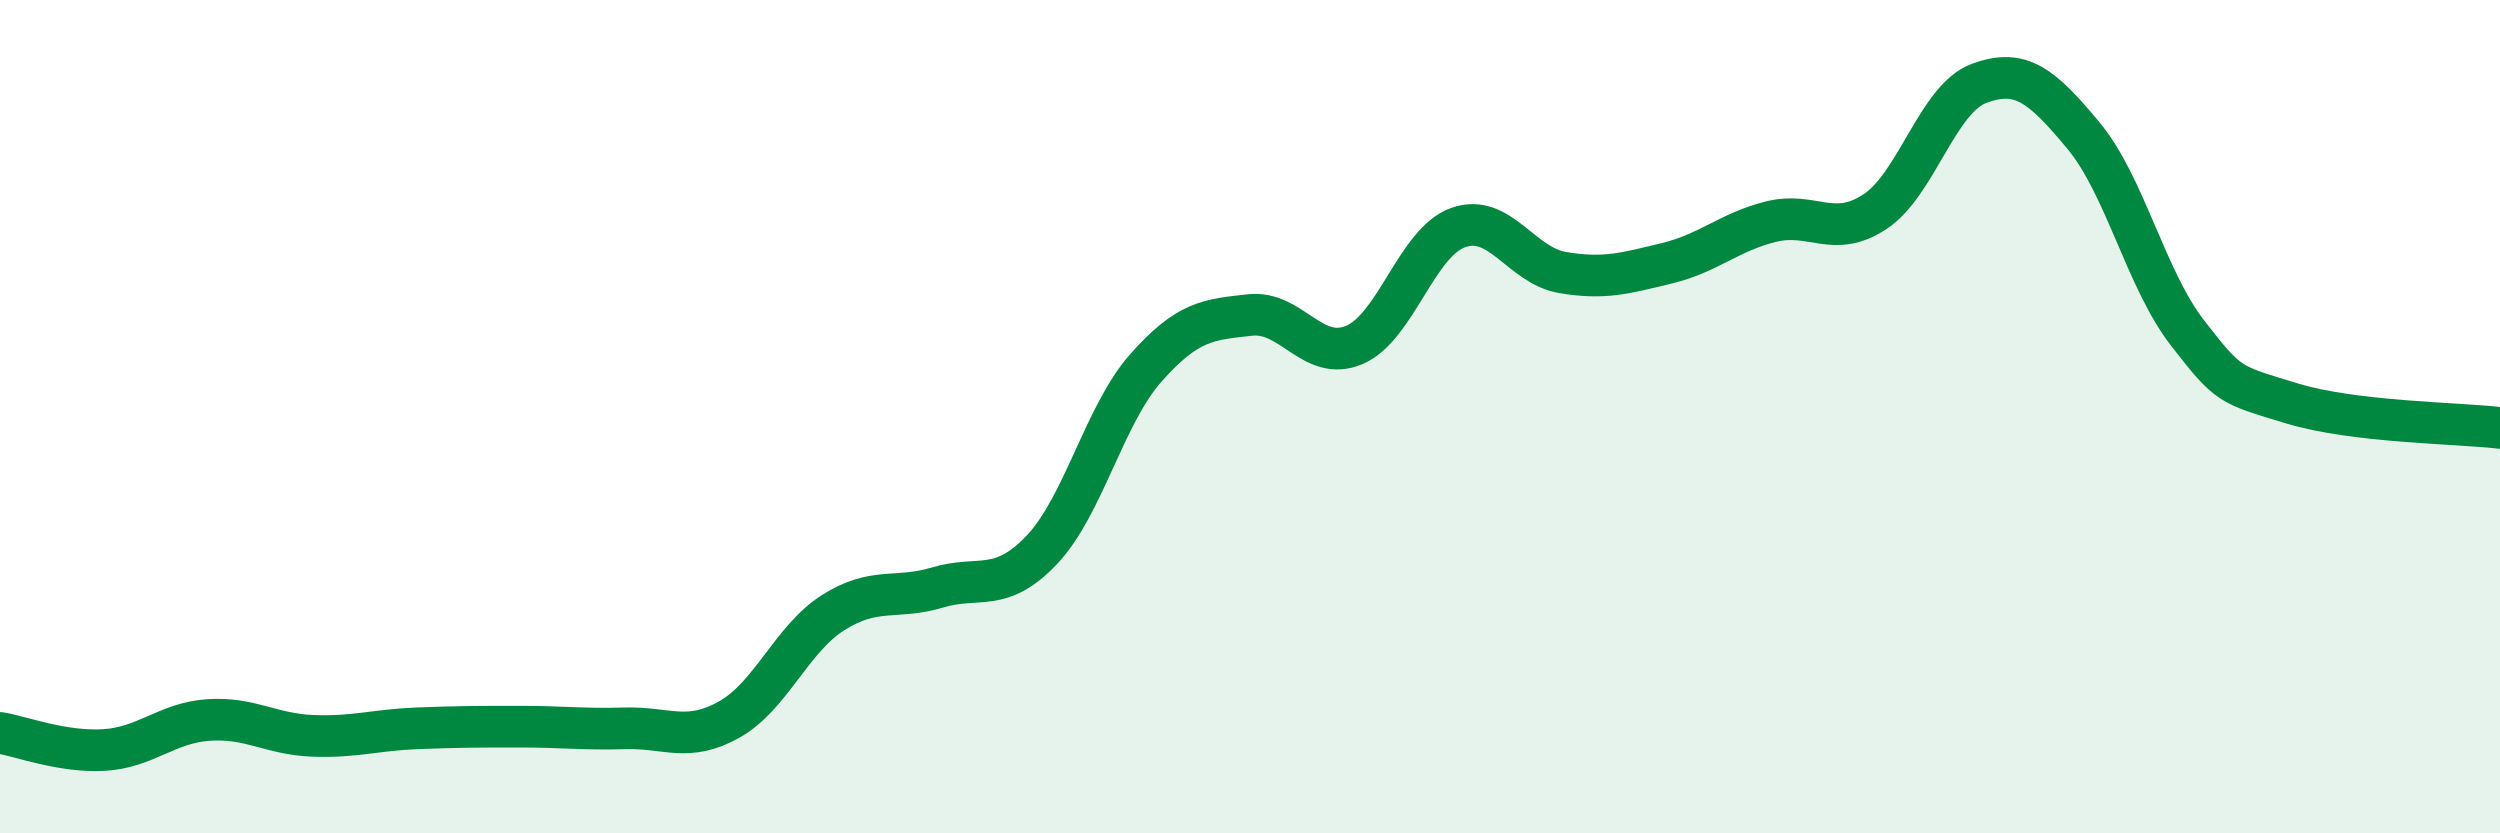 
    <svg width="60" height="20" viewBox="0 0 60 20" xmlns="http://www.w3.org/2000/svg">
      <path
        d="M 0,17.59 C 0.5,17.67 1.5,18.06 2.5,18 C 3.5,17.94 4,17.35 5,17.28 C 6,17.21 6.5,17.62 7.5,17.66 C 8.5,17.7 9,17.52 10,17.48 C 11,17.44 11.5,17.44 12.5,17.44 C 13.5,17.44 14,17.51 15,17.48 C 16,17.45 16.5,17.83 17.5,17.27 C 18.5,16.71 19,15.33 20,14.7 C 21,14.07 21.5,14.4 22.5,14.1 C 23.5,13.8 24,14.25 25,13.2 C 26,12.15 26.5,9.96 27.5,8.83 C 28.5,7.7 29,7.67 30,7.56 C 31,7.45 31.5,8.7 32.5,8.28 C 33.5,7.86 34,5.81 35,5.46 C 36,5.11 36.5,6.37 37.5,6.54 C 38.5,6.71 39,6.56 40,6.32 C 41,6.08 41.5,5.57 42.5,5.32 C 43.5,5.07 44,5.74 45,5.08 C 46,4.42 46.5,2.37 47.5,2 C 48.5,1.63 49,2.05 50,3.25 C 51,4.45 51.5,6.7 52.5,7.99 C 53.5,9.28 53.5,9.22 55,9.68 C 56.5,10.14 59,10.15 60,10.27L60 20L0 20Z"
        fill="#008740"
        opacity="0.1"
        stroke-linecap="round"
        stroke-linejoin="round"
      />
      <path
        d="M 0,17.59 C 0.5,17.67 1.5,18.06 2.5,18 C 3.5,17.94 4,17.35 5,17.28 C 6,17.21 6.5,17.62 7.5,17.66 C 8.5,17.7 9,17.52 10,17.48 C 11,17.44 11.5,17.44 12.5,17.44 C 13.5,17.44 14,17.51 15,17.48 C 16,17.45 16.5,17.83 17.5,17.27 C 18.5,16.71 19,15.33 20,14.7 C 21,14.07 21.5,14.4 22.5,14.1 C 23.5,13.8 24,14.25 25,13.2 C 26,12.15 26.5,9.96 27.5,8.83 C 28.5,7.7 29,7.67 30,7.56 C 31,7.45 31.5,8.7 32.5,8.28 C 33.5,7.86 34,5.81 35,5.46 C 36,5.11 36.5,6.37 37.5,6.54 C 38.5,6.71 39,6.56 40,6.32 C 41,6.08 41.5,5.57 42.5,5.32 C 43.5,5.07 44,5.74 45,5.08 C 46,4.42 46.5,2.37 47.5,2 C 48.5,1.63 49,2.05 50,3.25 C 51,4.45 51.5,6.7 52.5,7.99 C 53.5,9.28 53.5,9.22 55,9.68 C 56.5,10.14 59,10.15 60,10.27"
        stroke="#008740"
        stroke-width="1"
        fill="none"
        stroke-linecap="round"
        stroke-linejoin="round"
      />
    </svg>
  